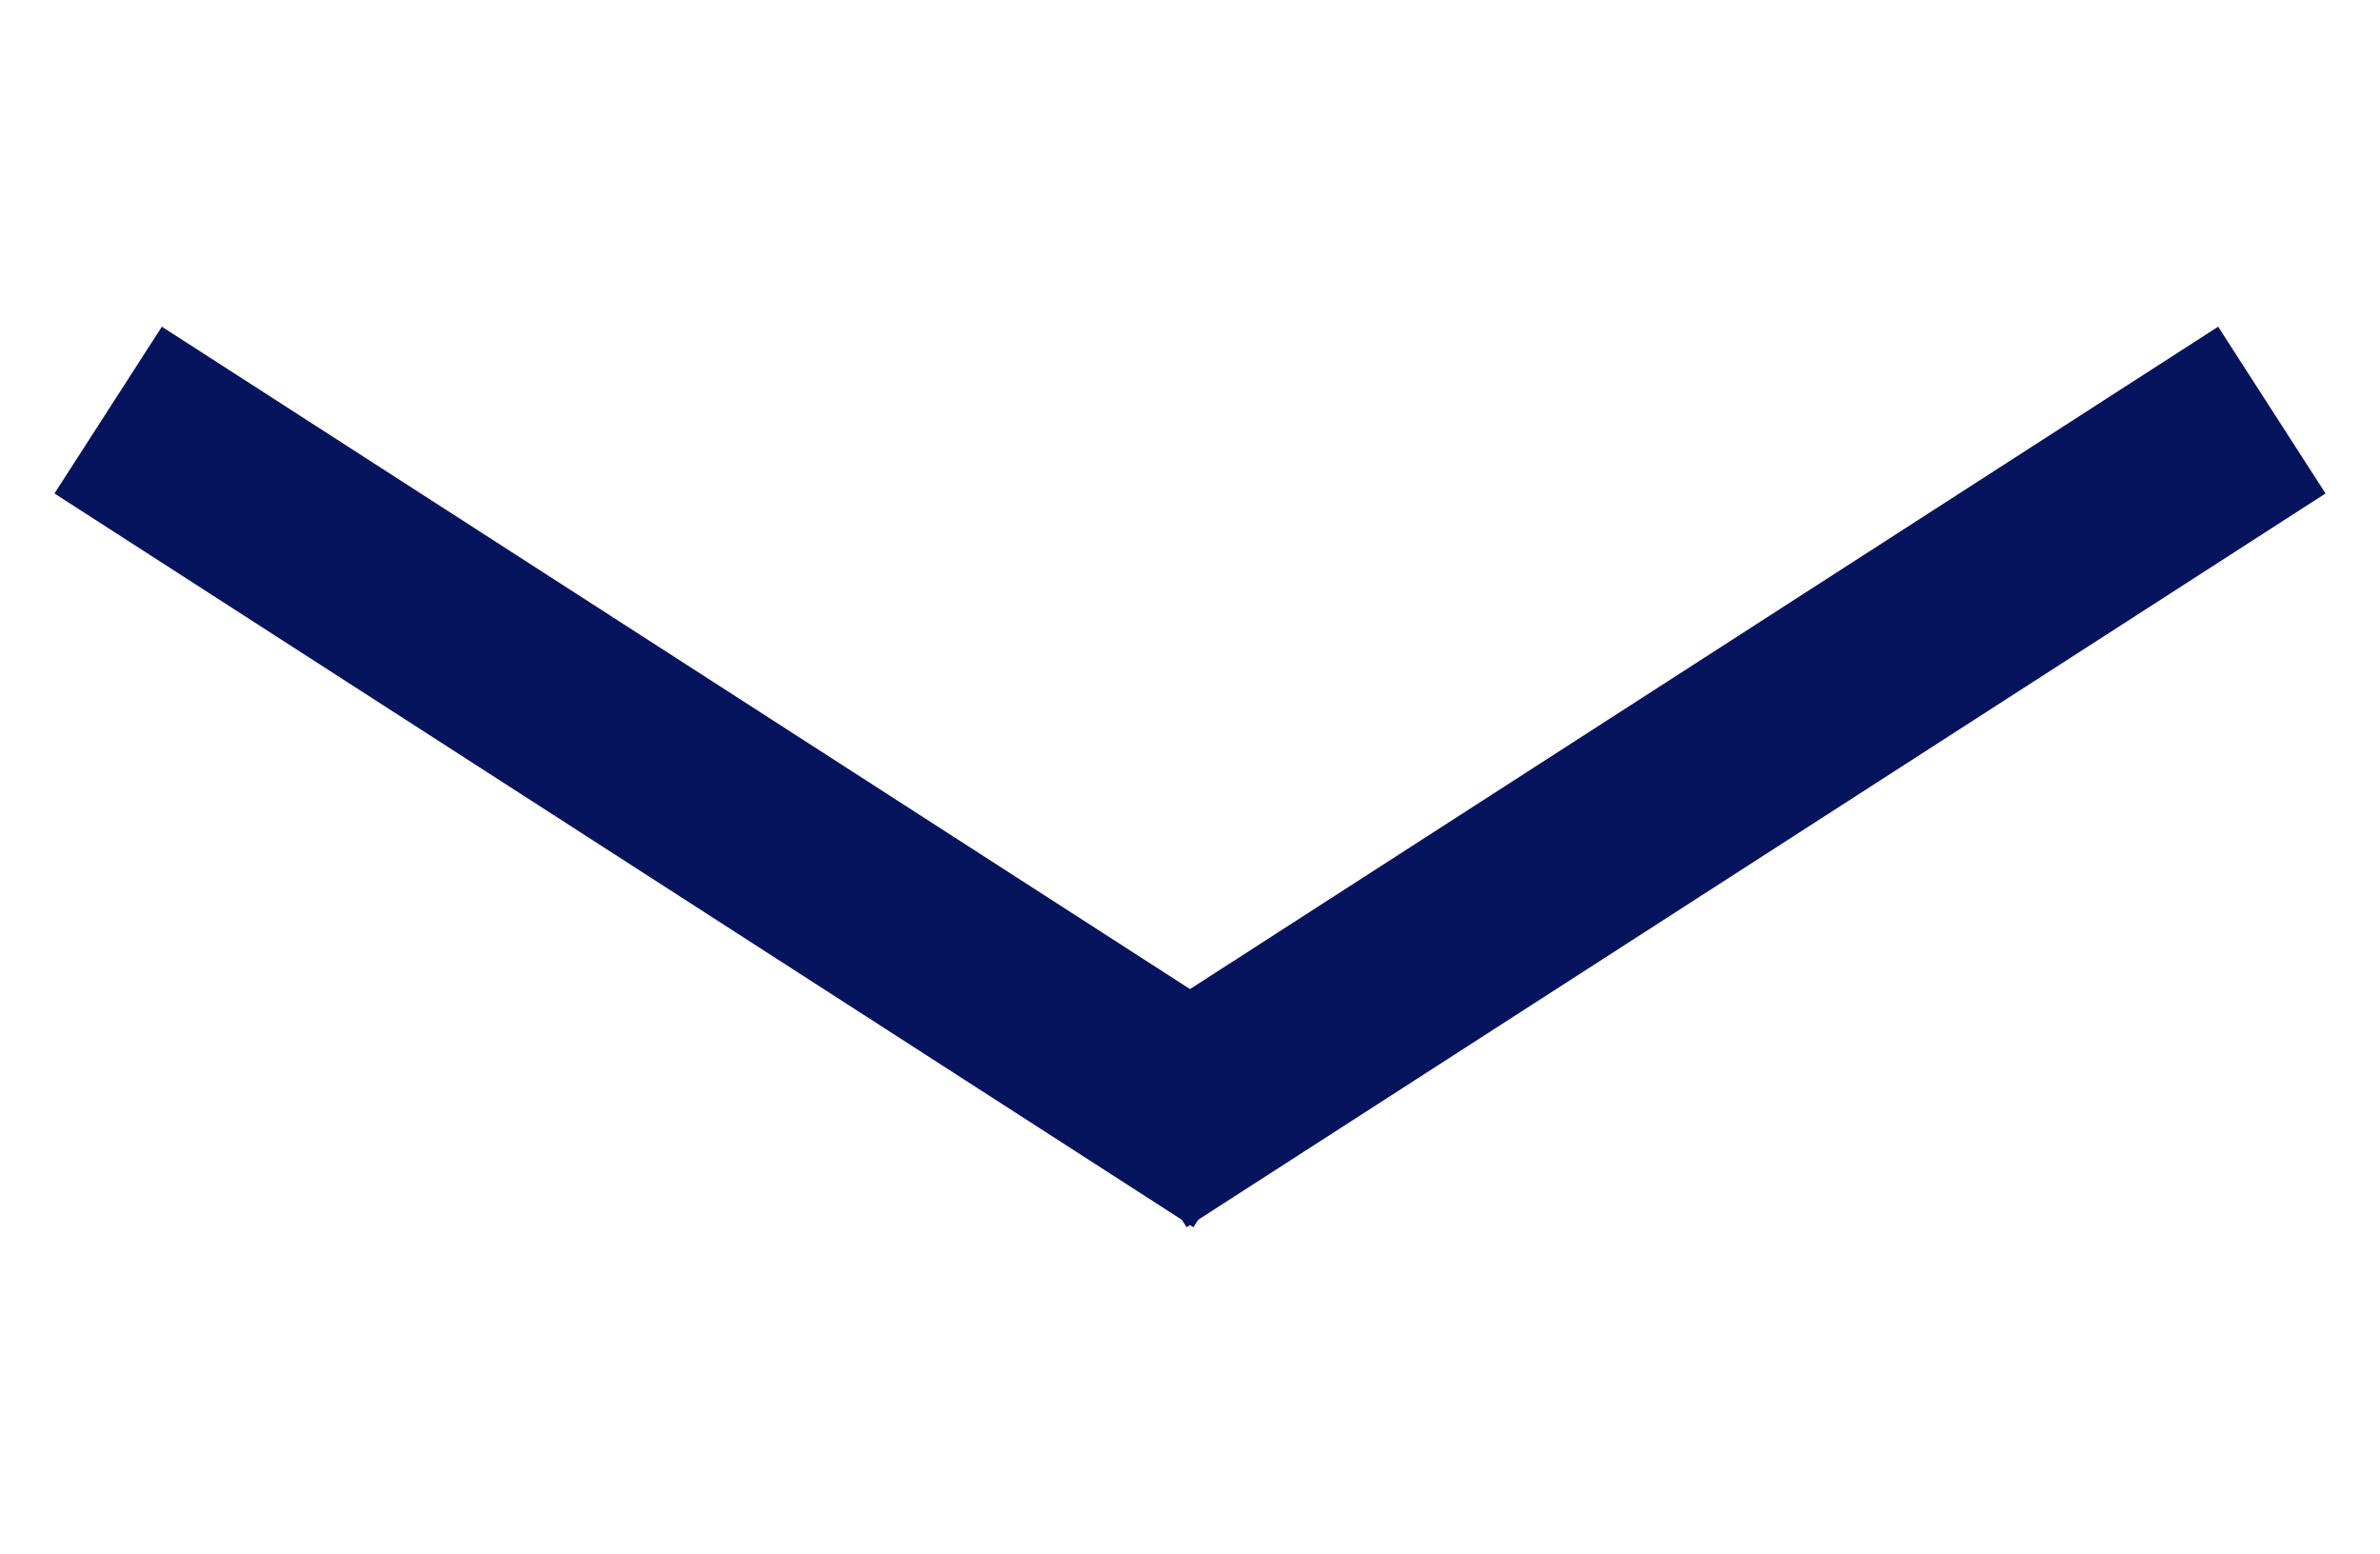 <svg width="72" height="47" viewBox="0 0 72 47" fill="none" xmlns="http://www.w3.org/2000/svg">
<path d="M3.272 12.403L37.727 34.596" stroke="#06145D" stroke-width="6"/>
<path d="M68.728 12.403L34.273 34.596" stroke="#06145D" stroke-width="6"/>
</svg>
